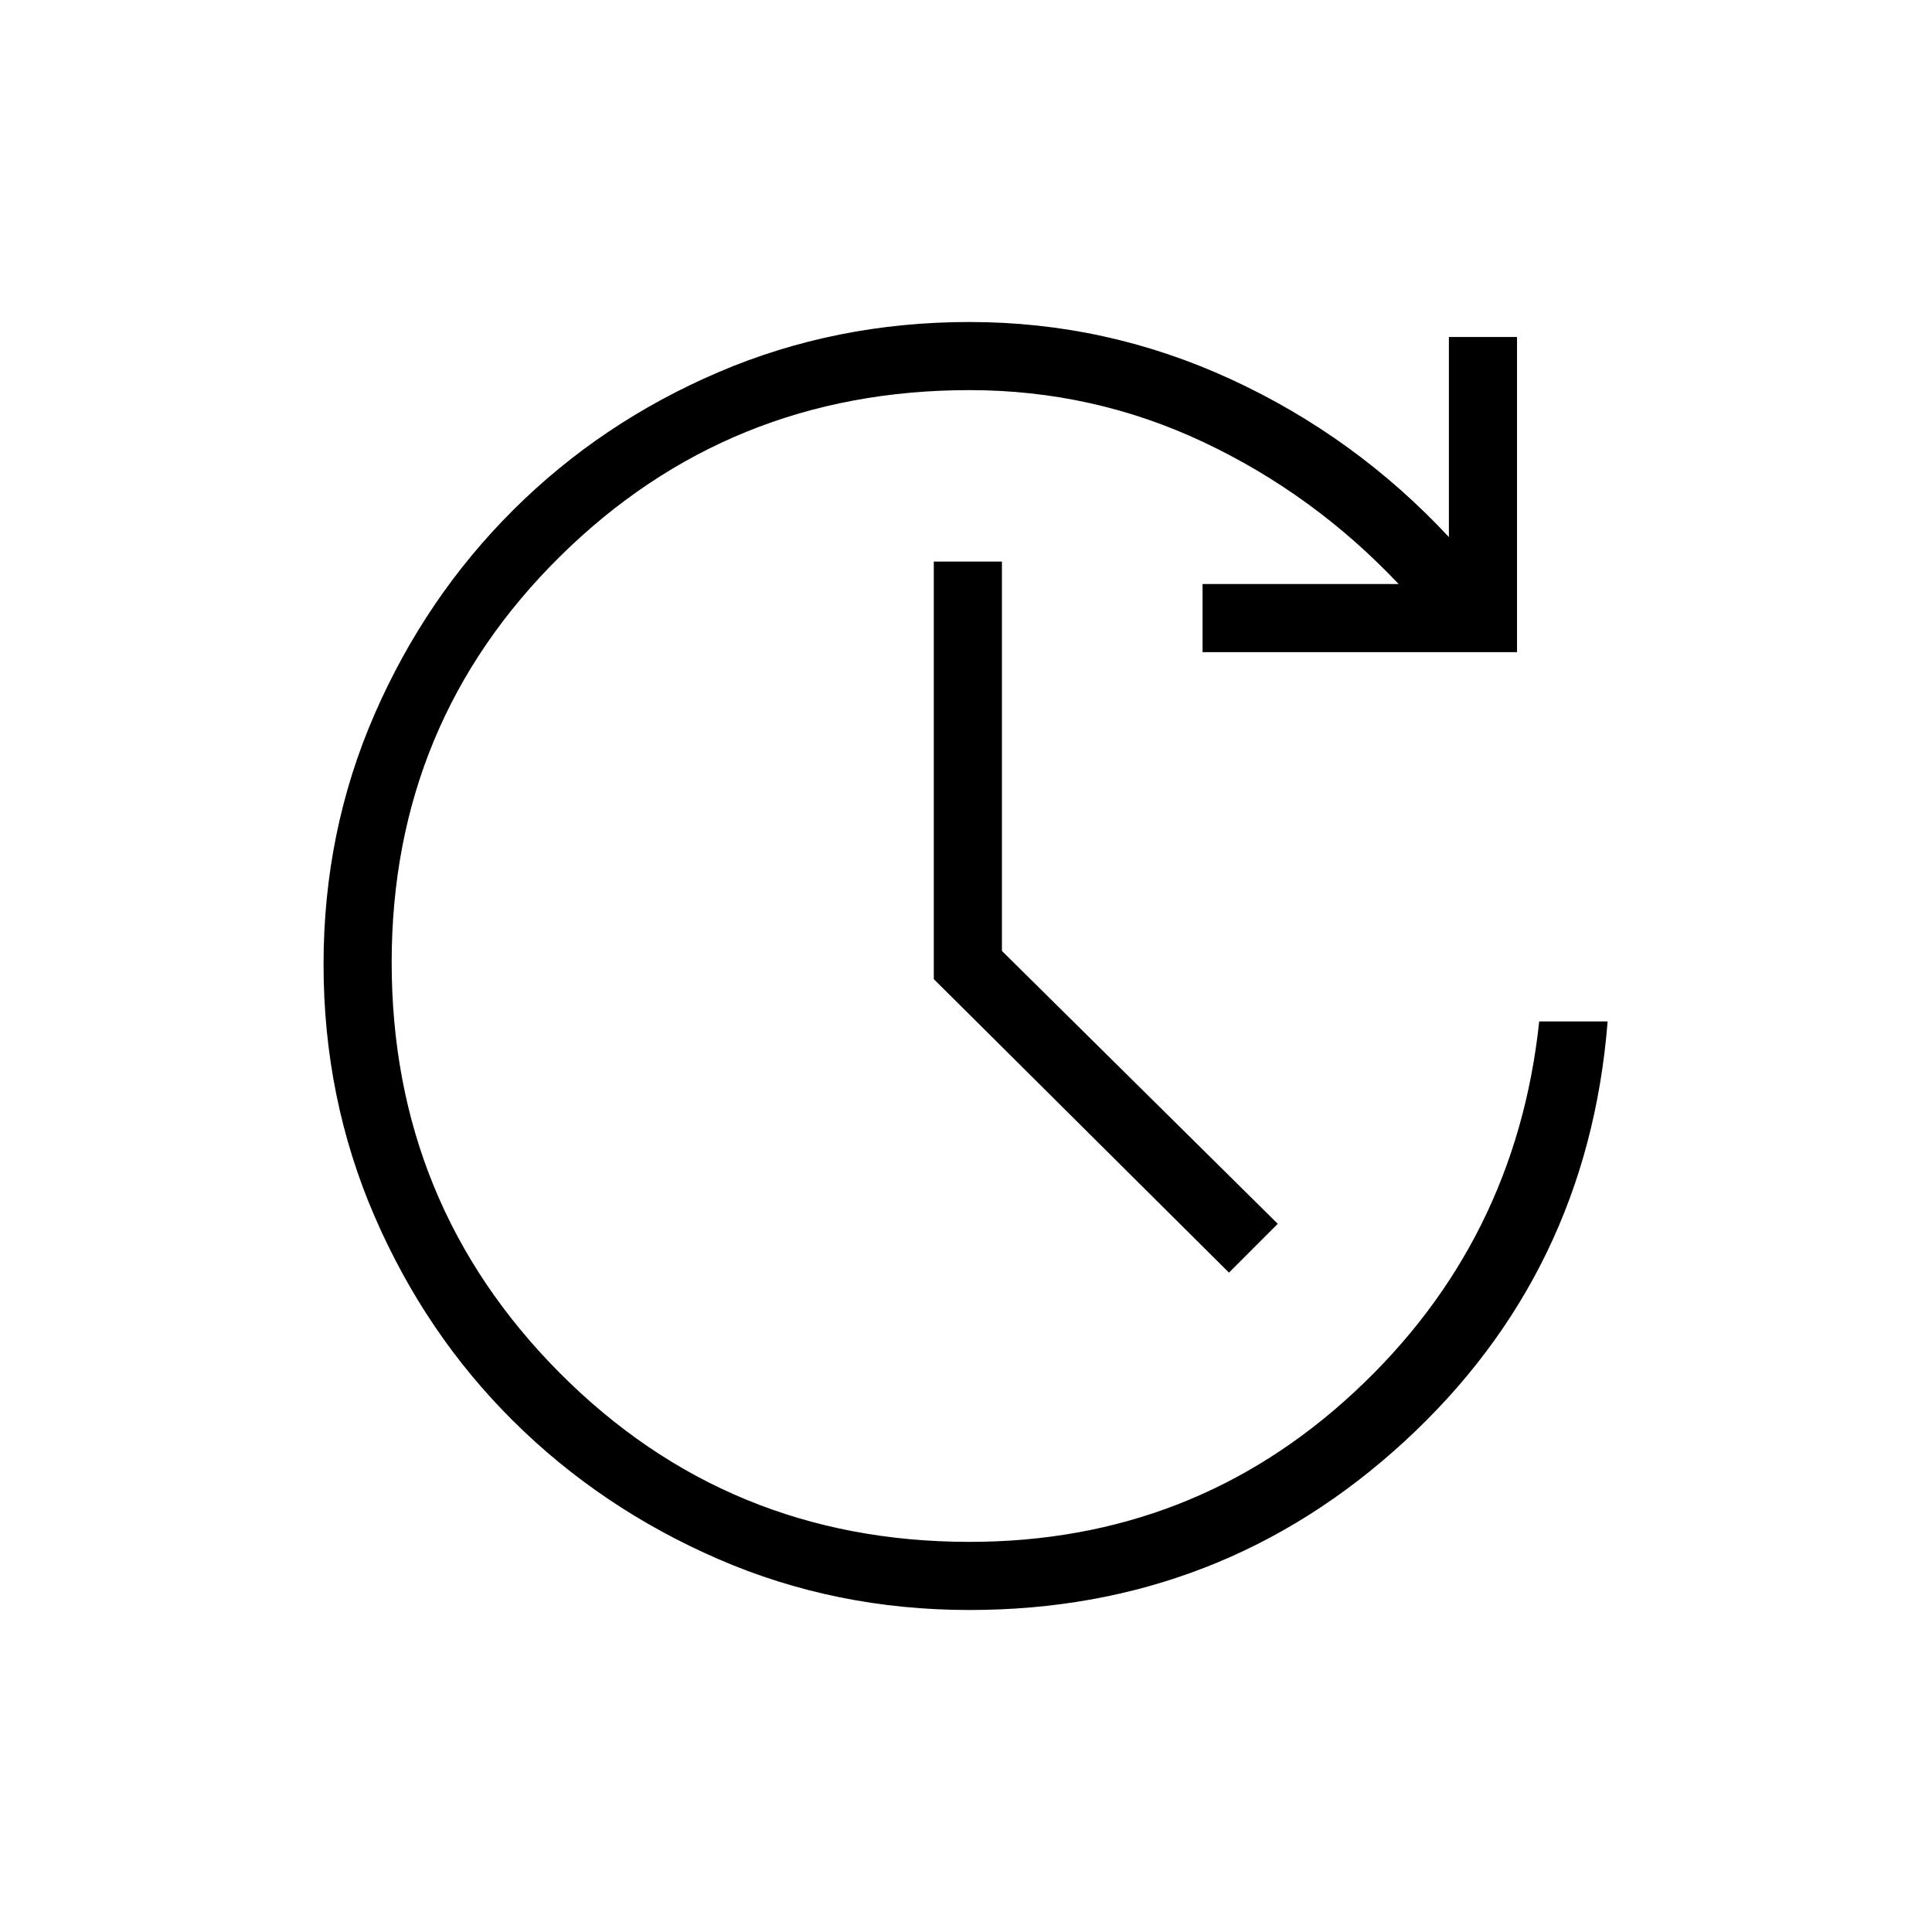 <?xml version="1.0" encoding="UTF-8"?>
<svg xmlns="http://www.w3.org/2000/svg" height="40px" viewBox="0 -960 960 960" width="40px" fill="undefined">
  <path d="M481.74-160q-66.53 0-124.8-25.29-58.27-25.3-101.93-68.62-43.65-43.32-68.95-101.85-25.29-58.52-25.29-125.06 0-66.03 25.29-124.14 25.3-58.12 68.95-101.62 43.66-43.5 101.93-68.46Q415.21-800 481.74-800q68.11 0 129.89 28.46 61.78 28.46 108.32 78.41v-99.43h33.85v156.61H597.54v-33.85h97.43q-42.23-44.71-97.02-70.53-54.8-25.82-116.21-25.82-119.77 0-203.45 82.62-83.67 82.63-83.67 201.74 0 120.07 83.52 204.01 83.53 83.93 203.6 83.93 111.16 0 191.32-74.53 80.17-74.54 91.76-184.08h34q-9.87 124.9-100.93 208.68Q606.82-160 481.74-160Zm128.93-167.64L464-473.49v-207.48h33.85v193.48L634.92-351.9l-24.25 24.26Z"></path>
</svg>
